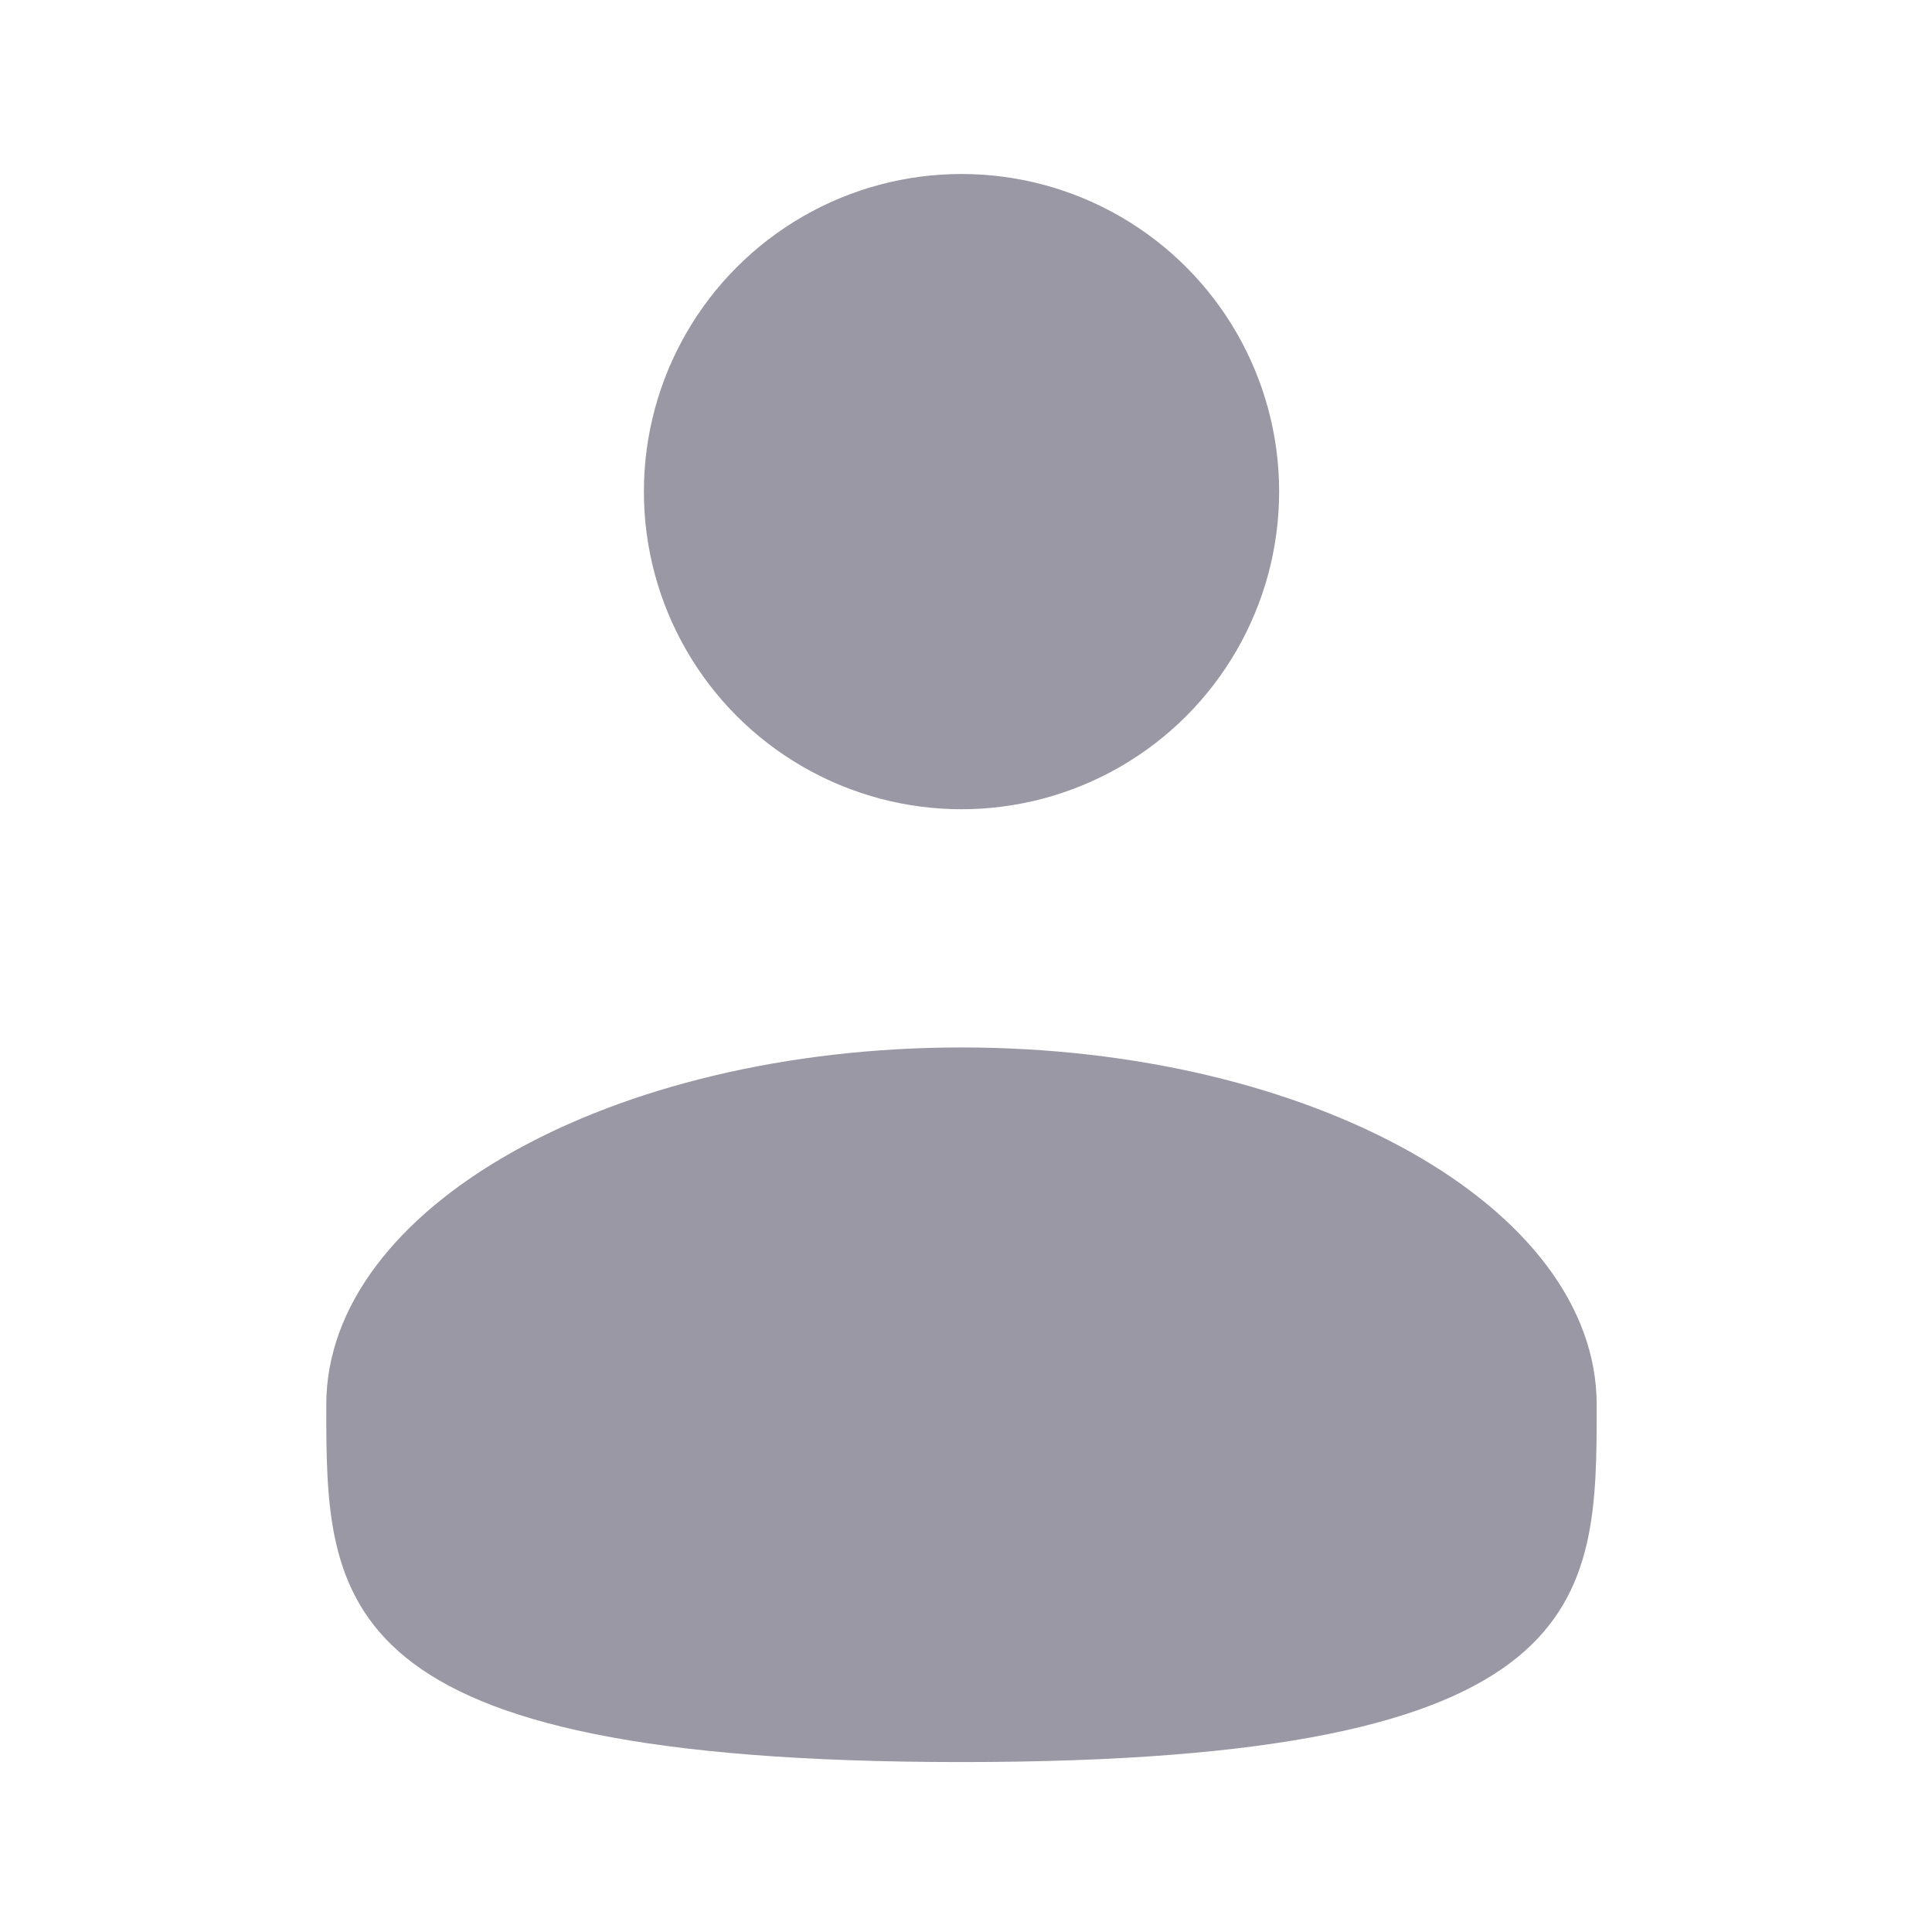 <svg width="50" height="50" viewBox="0 0 50 50" fill="none" xmlns="http://www.w3.org/2000/svg">
<circle cx="24.884" cy="12.723" r="8.22" fill="#9A98A5"/>
<path d="M41.322 36.355C41.322 41.462 41.322 45.602 24.884 45.602C8.444 45.602 8.444 41.462 8.444 36.355C8.444 31.248 15.805 27.108 24.884 27.108C33.962 27.108 41.322 31.248 41.322 36.355Z" fill="#9A98A5"/>
</svg>
